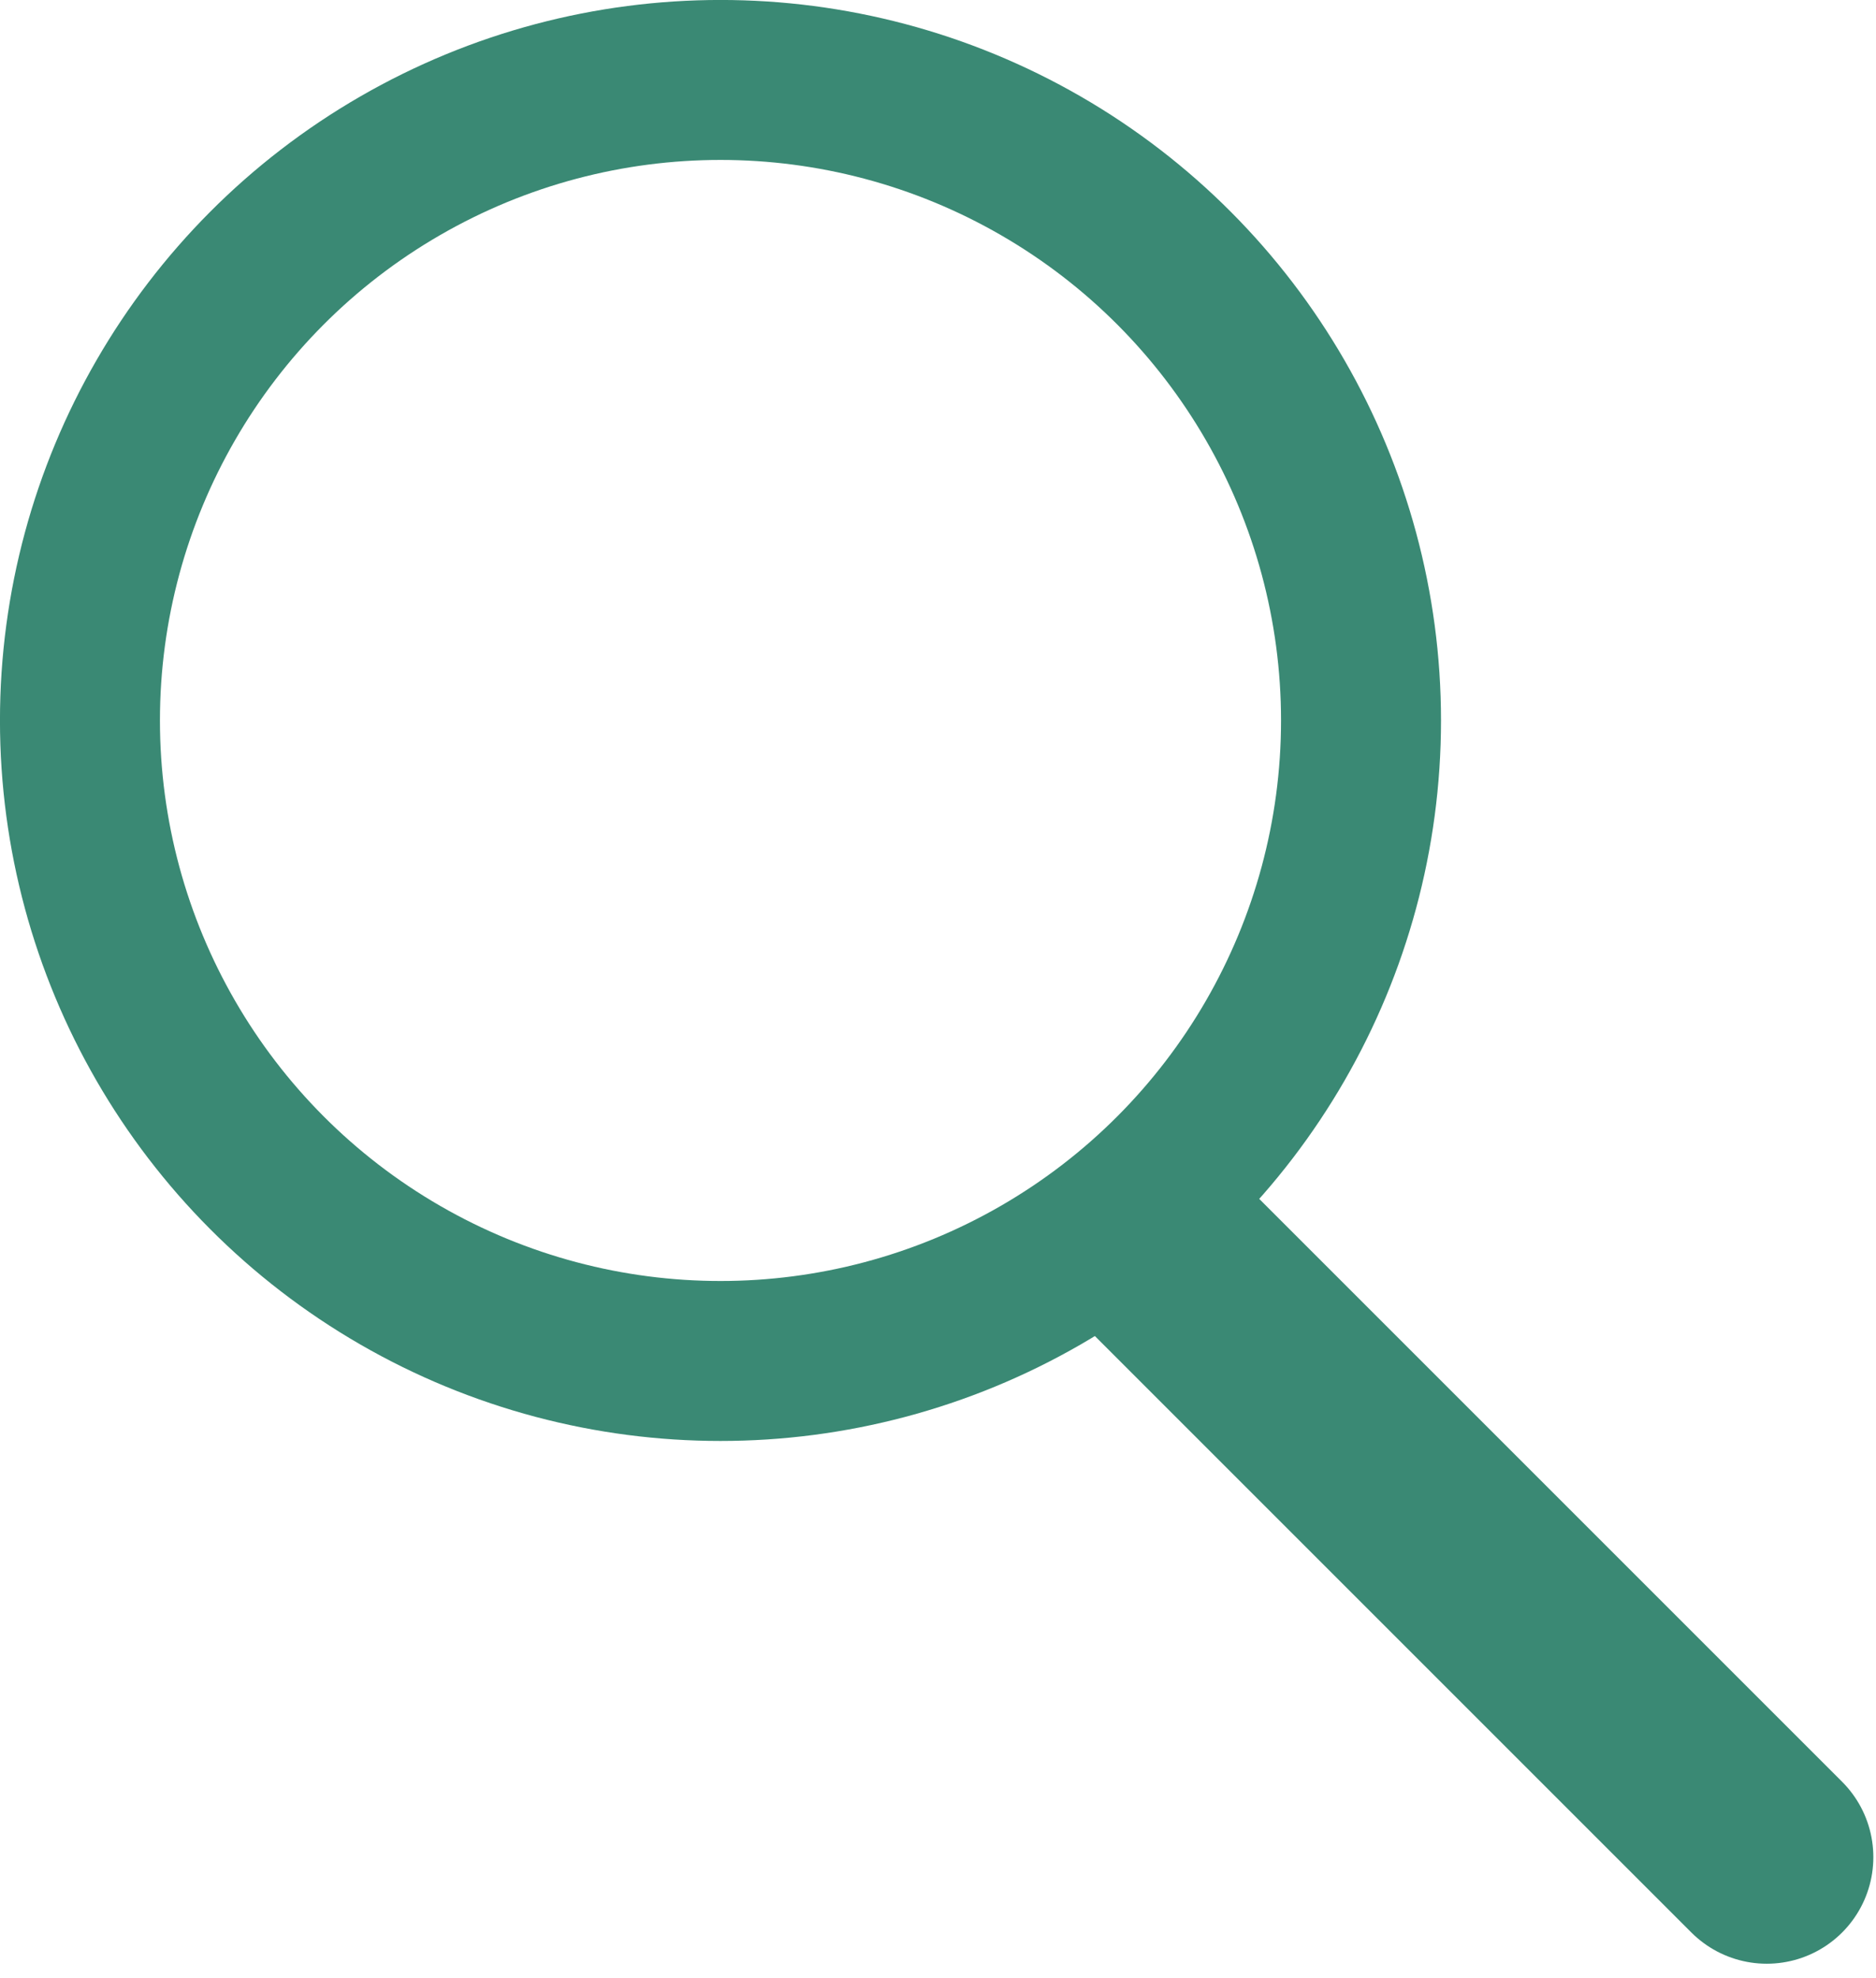<svg xmlns="http://www.w3.org/2000/svg" xmlns:xlink="http://www.w3.org/1999/xlink" xmlns:serif="http://www.serif.com/" width="100%" height="100%" viewBox="0 0 110 116" xml:space="preserve" style="fill-rule:evenodd;clip-rule:evenodd;stroke-linecap:round;stroke-linejoin:round;stroke-miterlimit:1.5;"><circle cx="42.246" cy="42.246" r="37.558" style="fill:none;stroke:#3a8974;stroke-width:9.38px;"></circle><path d="M67.527,72.83l36.067,36.067" style="fill:none;stroke:#3a8974;stroke-width:12.5px;"></path></svg>
